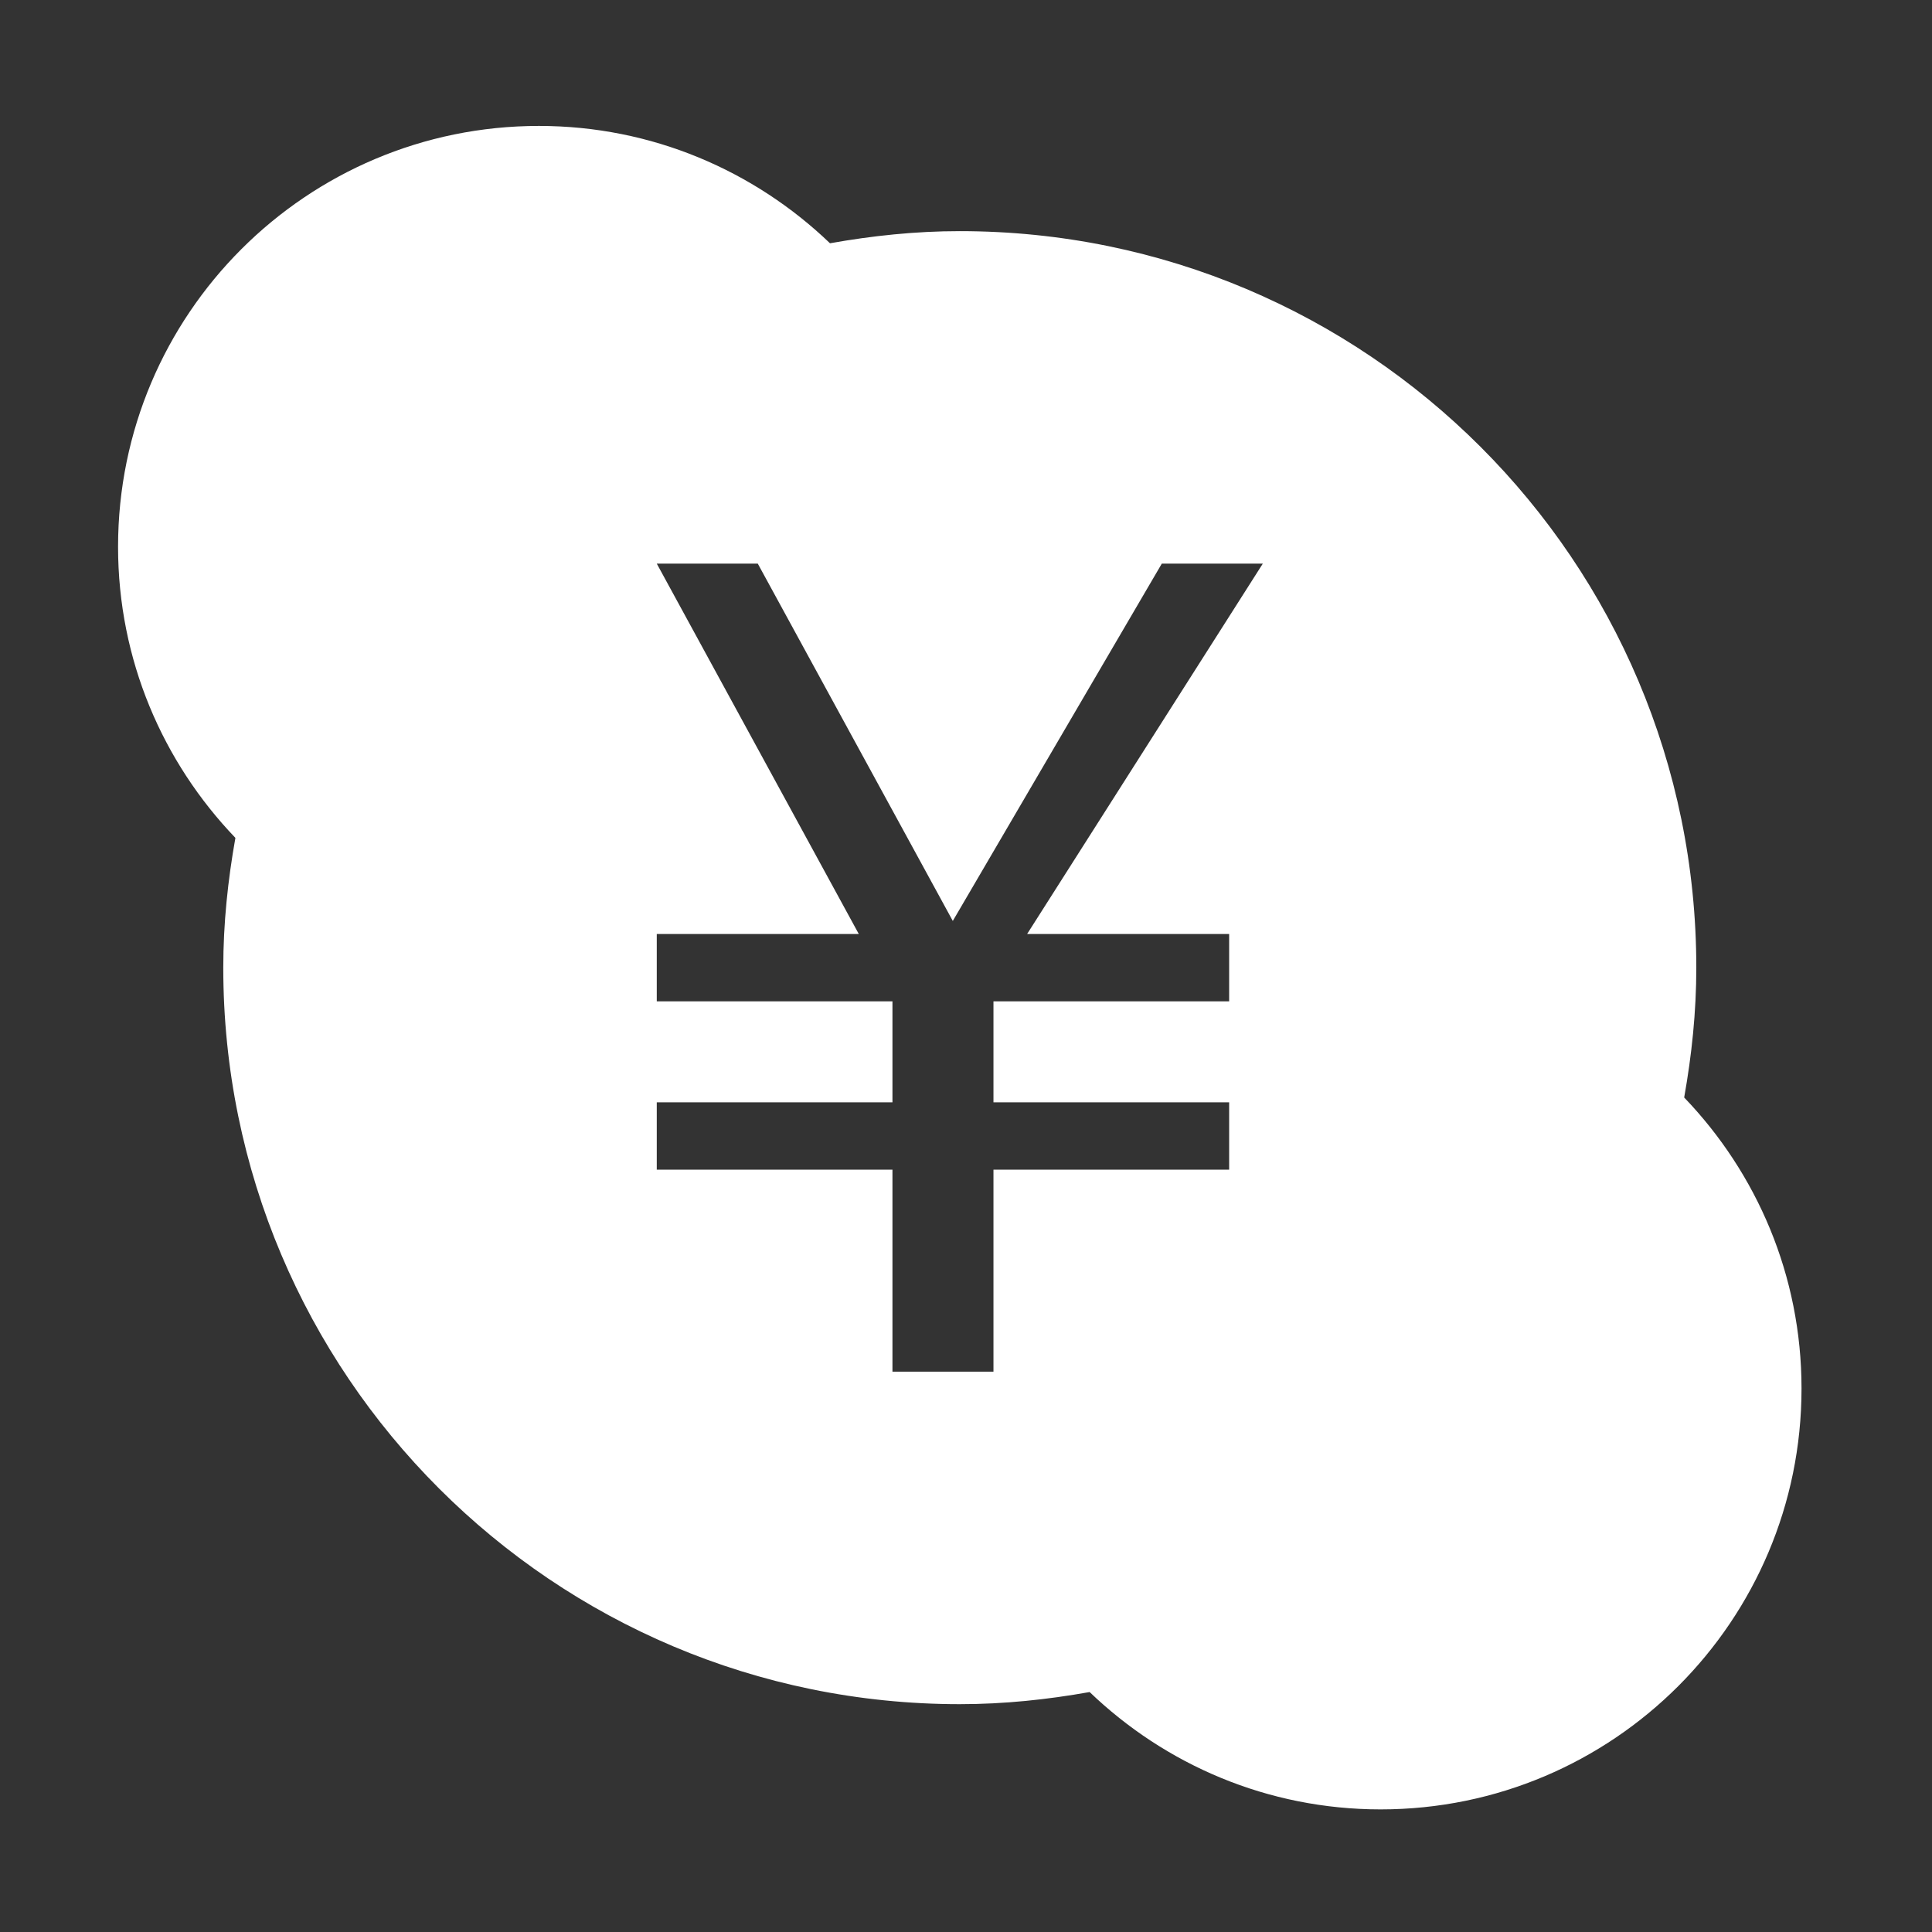 <?xml version="1.0" standalone="no"?><!DOCTYPE svg PUBLIC "-//W3C//DTD SVG 1.1//EN" "http://www.w3.org/Graphics/SVG/1.1/DTD/svg11.dtd"><svg class="icon" style="" viewBox="0 0 1024 1024" version="1.1" xmlns="http://www.w3.org/2000/svg" p-id="3658" xmlns:xlink="http://www.w3.org/1999/xlink" width="300" height="300"><rect x="0" y="0" width="1024" height="1024" fill="#333333" stroke="none"/><defs><style type="text/css"><![CDATA[

]]></style></defs><path d="M892.65 581.696c3.99-22.391 6.429-45.282 6.429-68.815 0-215.597-174.775-390.372-390.368-390.372-23.521 0-46.426 2.443-68.791 6.429-40.083-38.439-94.359-62.195-154.279-62.195-123.191 0-223.067 99.877-223.067 223.067 0 59.918 23.74 114.196 62.195 154.279-3.987 22.364-6.429 45.27-6.429 68.791 0 215.594 174.775 390.367 390.372 390.367 23.533 0 46.423-2.435 68.815-6.427 40.054 38.453 94.329 62.195 154.248 62.195 123.203 0 223.069-99.866 223.069-223.069C954.845 676.039 931.103 621.751 892.65 581.696zM651.473 495.034l0 35.689L526.556 530.722l0 53.536 124.918 0 0 35.691L526.556 619.95l0 107.073-53.536 0L473.019 619.95 348.101 619.95l0-35.691 124.918 0 0-53.536L348.101 530.722l0-35.689 107.073 0-107.073-196.301 53.536 0 103.366 189.386 110.779-189.386 53.536 0-124.918 196.301L651.473 495.034z" p-id="3659" fill="#ffffff"></path></svg>